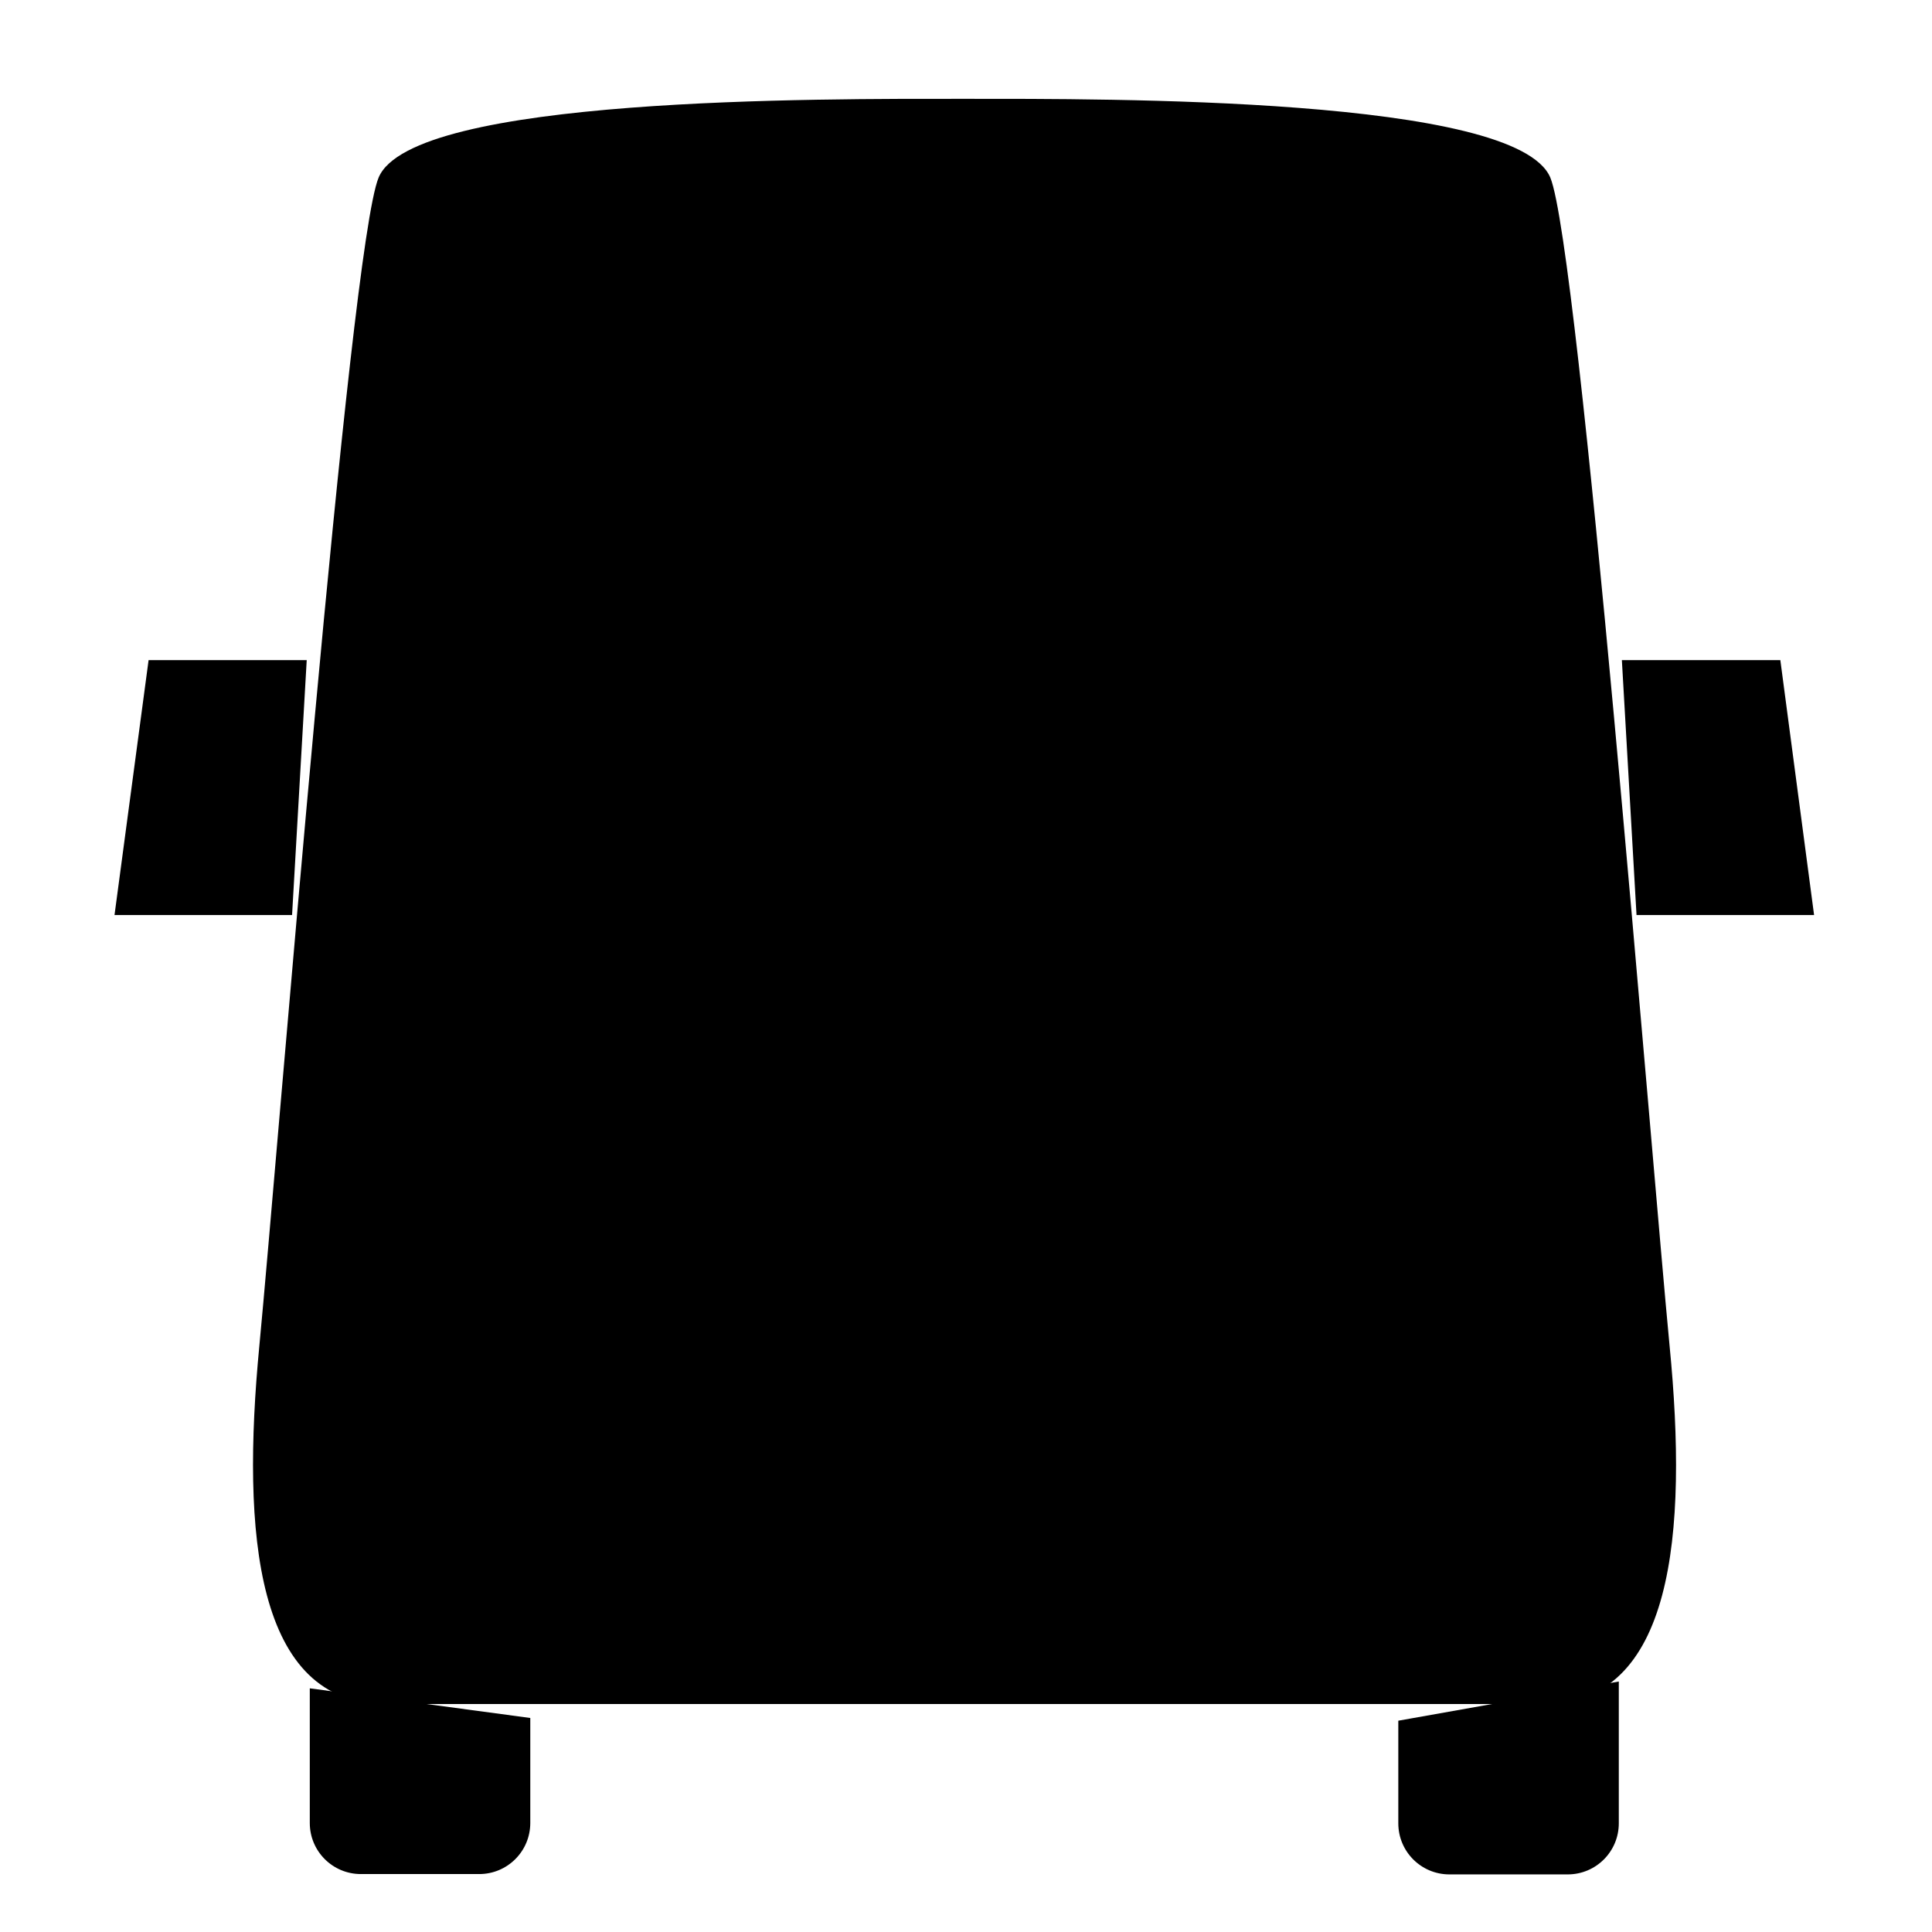 <svg id="van_svg__Layer_1" xmlns="http://www.w3.org/2000/svg" viewBox="0 0 56.69 56.69" focusable="false" aria-hidden="true" class="MuiSvgIcon-root" style="height: 42px; width: 42px;"><path d="M20.13 43.45h-8.84v-4.81l8.83 1.84v2.96Zm16.34-2.95 8.83-1.84v4.81h-8.83v-2.96ZM12.05 28.19h32.49M15.56 50.41v3.08c0 .83-.67 1.5-1.5 1.5h-3.47c-.83 0-1.5-.67-1.5-1.5v-3.95M41.03 50.49v3.01c0 .83.67 1.5 1.5 1.5H46c.83 0 1.5-.67 1.5-1.5v-4.16" class="van_svg__cls-1"></path> <path d="M28.3 50h16.98c3.82 0 4.25-4.99 3.71-10.51-.53-5.52-2.65-32.24-3.5-34.28-1-2.37-12.95-2.31-17.19-2.31s-16.2-.07-17.19 2.31c-.86 2.04-2.97 28.75-3.5 34.28C7.08 45.01 7.5 50 11.32 50H28.3ZM8.57 26.85H3.36l1-7.48H9l-.43 7.48zM48.02 26.85h5.21l-.99-7.48h-4.65l.43 7.48z" class="van_svg__cls-1"></path></svg>